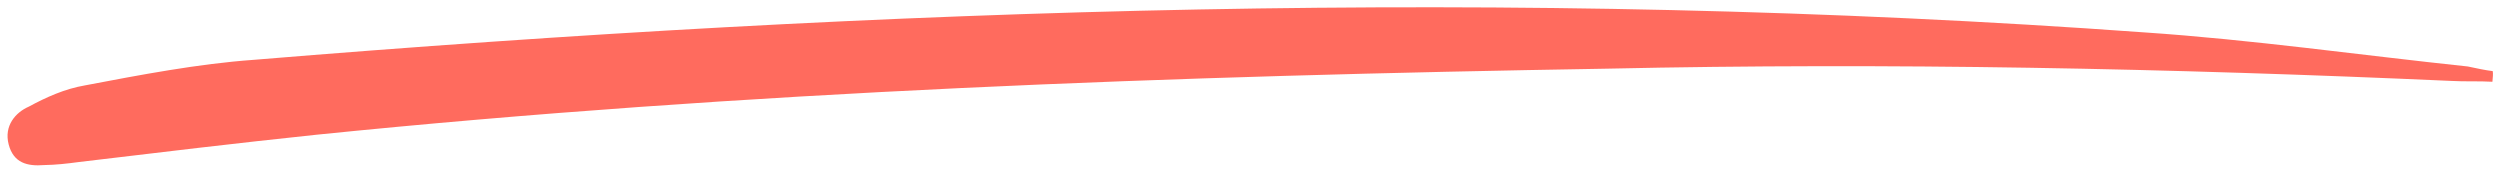<svg width="127" height="9" viewBox="0 0 127 9" fill="none" xmlns="http://www.w3.org/2000/svg">
<path d="M126.615 4.153C125.936 4.113 125.211 4.151 124.533 4.111C110.258 3.474 95.988 3.172 81.656 3.488C59.771 3.853 37.845 4.63 16.079 6.844C12.015 7.272 8.023 7.75 4.03 8.228C3.377 8.316 2.84 8.376 2.232 8.386C1.391 8.452 0.687 8.283 0.44 7.336C0.193 6.388 0.791 5.71 1.466 5.416C2.348 4.938 3.301 4.511 4.304 4.34C7.126 3.804 10.065 3.241 12.893 3.039C44.943 0.397 76.874 -0.676 108.923 1.645C114.424 2.016 119.884 2.799 125.364 3.377C125.81 3.472 126.256 3.568 126.631 3.613C126.656 3.741 126.635 3.947 126.615 4.153Z" fill="#FF6B5E"/>
</svg>
